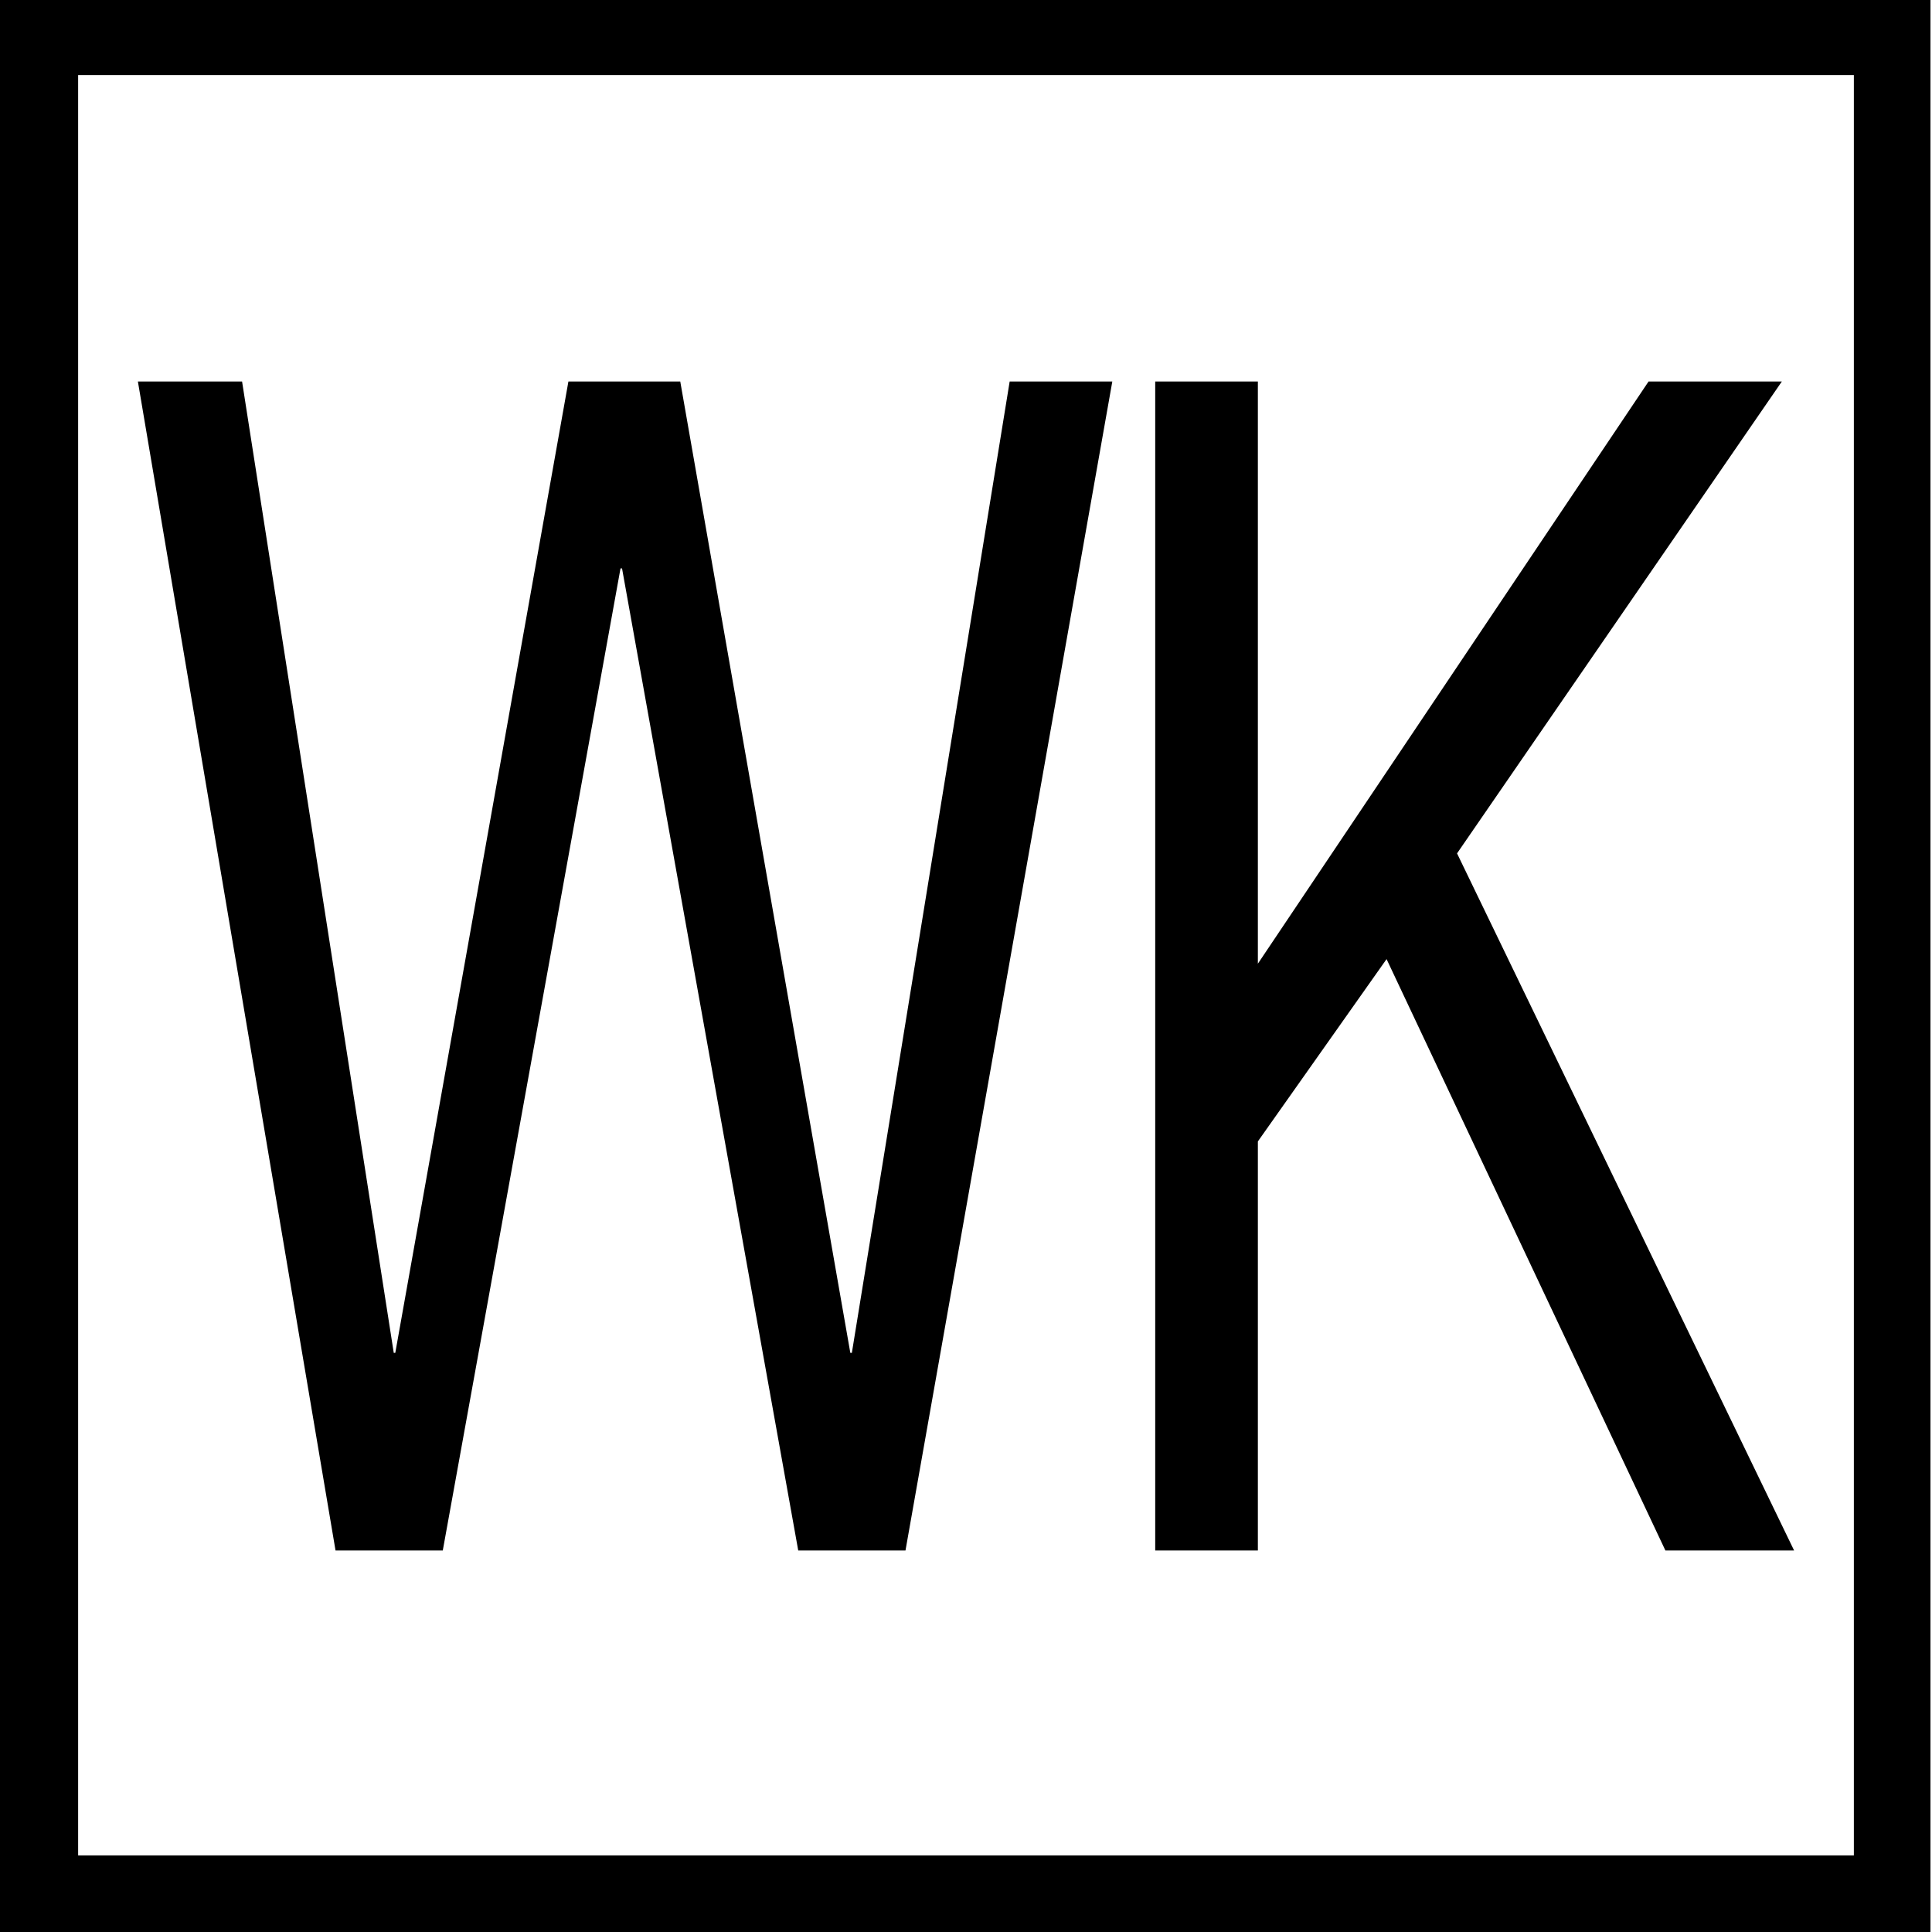 <?xml version="1.0" encoding="utf-8"?>
<!-- Generator: Adobe Illustrator 24.3.0, SVG Export Plug-In . SVG Version: 6.00 Build 0)  -->
<svg version="1.1" id="Ebene_1" xmlns="http://www.w3.org/2000/svg" xmlns:xlink="http://www.w3.org/1999/xlink" x="0px" y="0px"
	 viewBox="0 0 12.61 12.61" style="enable-background:new 0 0 12.61 12.61;" xml:space="preserve">
<style type="text/css">
	.st0{clip-path:url(#SVGID_2_);fill:none;stroke:#242677;stroke-width:0.5;}
	.st1{clip-path:url(#SVGID_4_);}
	.st2{clip-path:url(#SVGID_6_);}
	.st3{clip-path:url(#SVGID_8_);}
	.st4{clip-path:url(#SVGID_10_);}
	.st5{clip-path:url(#SVGID_12_);}
	.st6{clip-path:url(#SVGID_14_);}
	.st7{clip-path:url(#SVGID_16_);}
	.st8{clip-path:url(#SVGID_18_);}
	.st9{clip-path:url(#SVGID_20_);}
	.st10{clip-path:url(#SVGID_22_);}
	.st11{clip-path:url(#SVGID_24_);}
	.st12{clip-path:url(#SVGID_26_);}
	.st13{clip-path:url(#SVGID_28_);}
	.st14{clip-path:url(#SVGID_32_);}
	.st15{clip-path:url(#SVGID_34_);}
	.st16{clip-path:url(#SVGID_36_);}
	.st17{clip-path:url(#SVGID_38_);}
	.st18{clip-path:url(#SVGID_42_);}
	.st19{clip-path:url(#SVGID_44_);}
	.st20{fill:none;stroke:#000000;stroke-width:0.508;}
	.st21{clip-path:url(#SVGID_46_);}
	.st22{clip-path:url(#SVGID_48_);fill:none;stroke:#000000;stroke-width:0.504;}
	.st23{clip-path:url(#SVGID_50_);}
	.st24{clip-path:url(#SVGID_52_);fill:none;stroke:#000000;stroke-width:0.508;}
	.st25{clip-path:url(#SVGID_54_);fill:none;stroke:#000000;stroke-width:0.504;}
	.st26{clip-path:url(#SVGID_56_);fill:none;stroke:#000000;stroke-width:0.508;}
	.st27{clip-path:url(#SVGID_58_);}
	.st28{clip-path:url(#SVGID_60_);fill:none;stroke:#000000;stroke-width:0.508;}
	.st29{clip-path:url(#SVGID_62_);}
	.st30{clip-path:url(#SVGID_64_);fill:none;stroke:#000000;stroke-width:0.508;}
	.st31{clip-path:url(#SVGID_66_);}
	.st32{clip-path:url(#SVGID_68_);}
	.st33{clip-path:url(#SVGID_70_);}
	.st34{clip-path:url(#SVGID_72_);}
	.st35{clip-path:url(#SVGID_74_);}
	.st36{clip-path:url(#SVGID_76_);fill:none;stroke:#000000;stroke-width:0.508;}
	.st37{clip-path:url(#SVGID_78_);}
	.st38{clip-path:url(#SVGID_80_);fill:none;stroke:#000000;stroke-width:0.508;}
	.st39{clip-path:url(#SVGID_82_);}
	.st40{clip-path:url(#SVGID_84_);}
	.st41{clip-path:url(#SVGID_86_);}
	.st42{clip-path:url(#SVGID_88_);fill:none;stroke:#000000;stroke-width:0.508;}
	.st43{clip-path:url(#SVGID_90_);fill:none;stroke:#000000;stroke-width:0.504;}
	.st44{clip-path:url(#SVGID_92_);}
	.st45{clip-path:url(#SVGID_94_);}
	.st46{clip-path:url(#SVGID_96_);fill:none;stroke:#000000;stroke-width:0.504;}
	.st47{clip-path:url(#SVGID_98_);fill:none;stroke:#000000;stroke-width:0.504;}
	.st48{clip-path:url(#SVGID_100_);}
	.st49{clip-path:url(#SVGID_102_);}
	.st50{fill:none;stroke:#000000;stroke-width:0.504;}
	.st51{fill:#2C5EAE;}
	.st52{clip-path:url(#SVGID_106_);}
	.st53{clip-path:url(#SVGID_108_);}
	.st54{fill:#FFFFFF;}
	.st55{fill:#F8EA1B;}
</style>
<g>
	<path d="M0-0.01v12.64h12.6V-0.01H0z M12.1,12.11H0.51V0.49H12.1V12.11z"/>
</g>
<g>
	<polygon points="5.91,10.12 5.21,10.12 4.06,3.71 4.05,3.71 2.89,10.12 2.19,10.12 0.9,2.49 1.58,2.49 2.57,8.83 2.58,8.83 
		3.71,2.49 4.44,2.49 5.55,8.83 5.56,8.83 6.59,2.49 7.26,2.49 	"/>
	<polygon points="7.54,2.49 8.21,2.49 8.21,6.29 10.76,2.49 11.63,2.49 9.51,5.57 11.71,10.12 10.87,10.12 9.05,6.26 8.21,7.45 
		8.21,10.12 7.54,10.12 	"/>
</g>
</svg>
